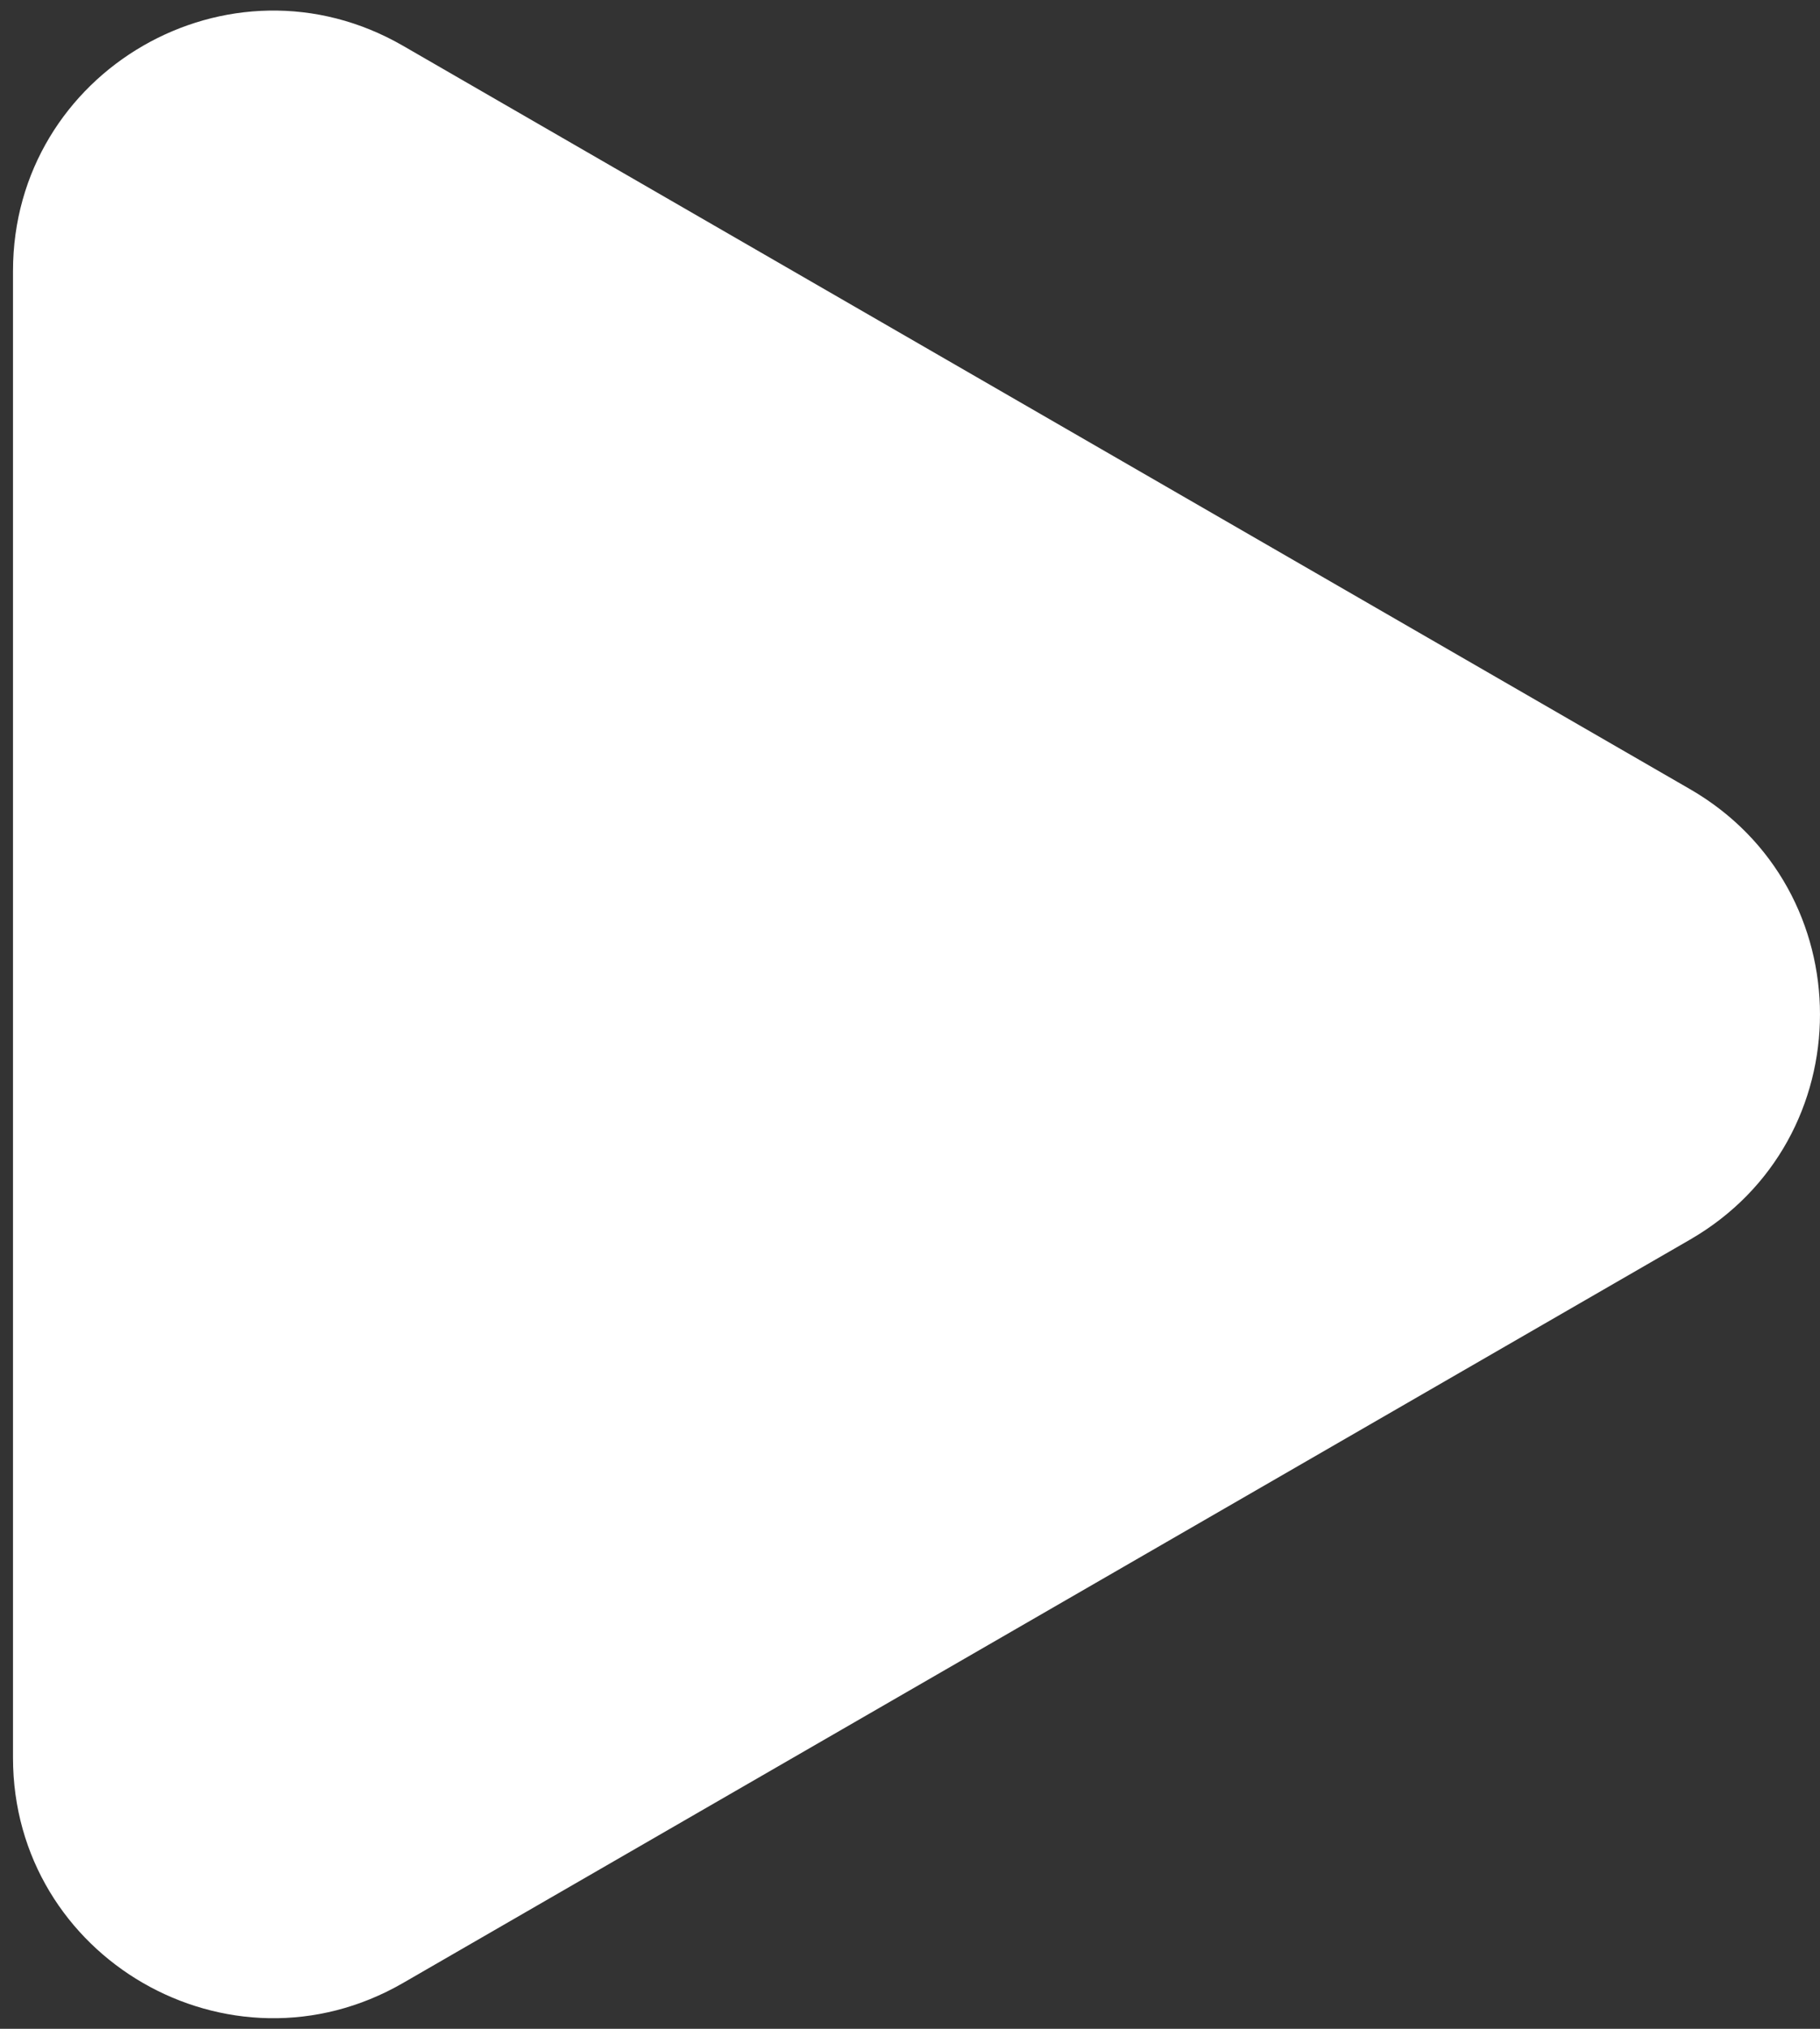 <svg width="35" height="39" viewBox="0 0 35 39" fill="none" xmlns="http://www.w3.org/2000/svg">
<rect x="0" y="0" width="35" height="39" fill="#333333" stroke="none"/>
<path d="M32.5 15.17C35.833 17.094 35.833 21.906 32.5 23.83L7.75 38.12C4.417 40.044 0.25 37.638 0.25 33.789L0.25 5.211C0.25 1.362 4.417 -1.044 7.75 0.88L32.5 15.17Z" fill="white"/>
</svg>
